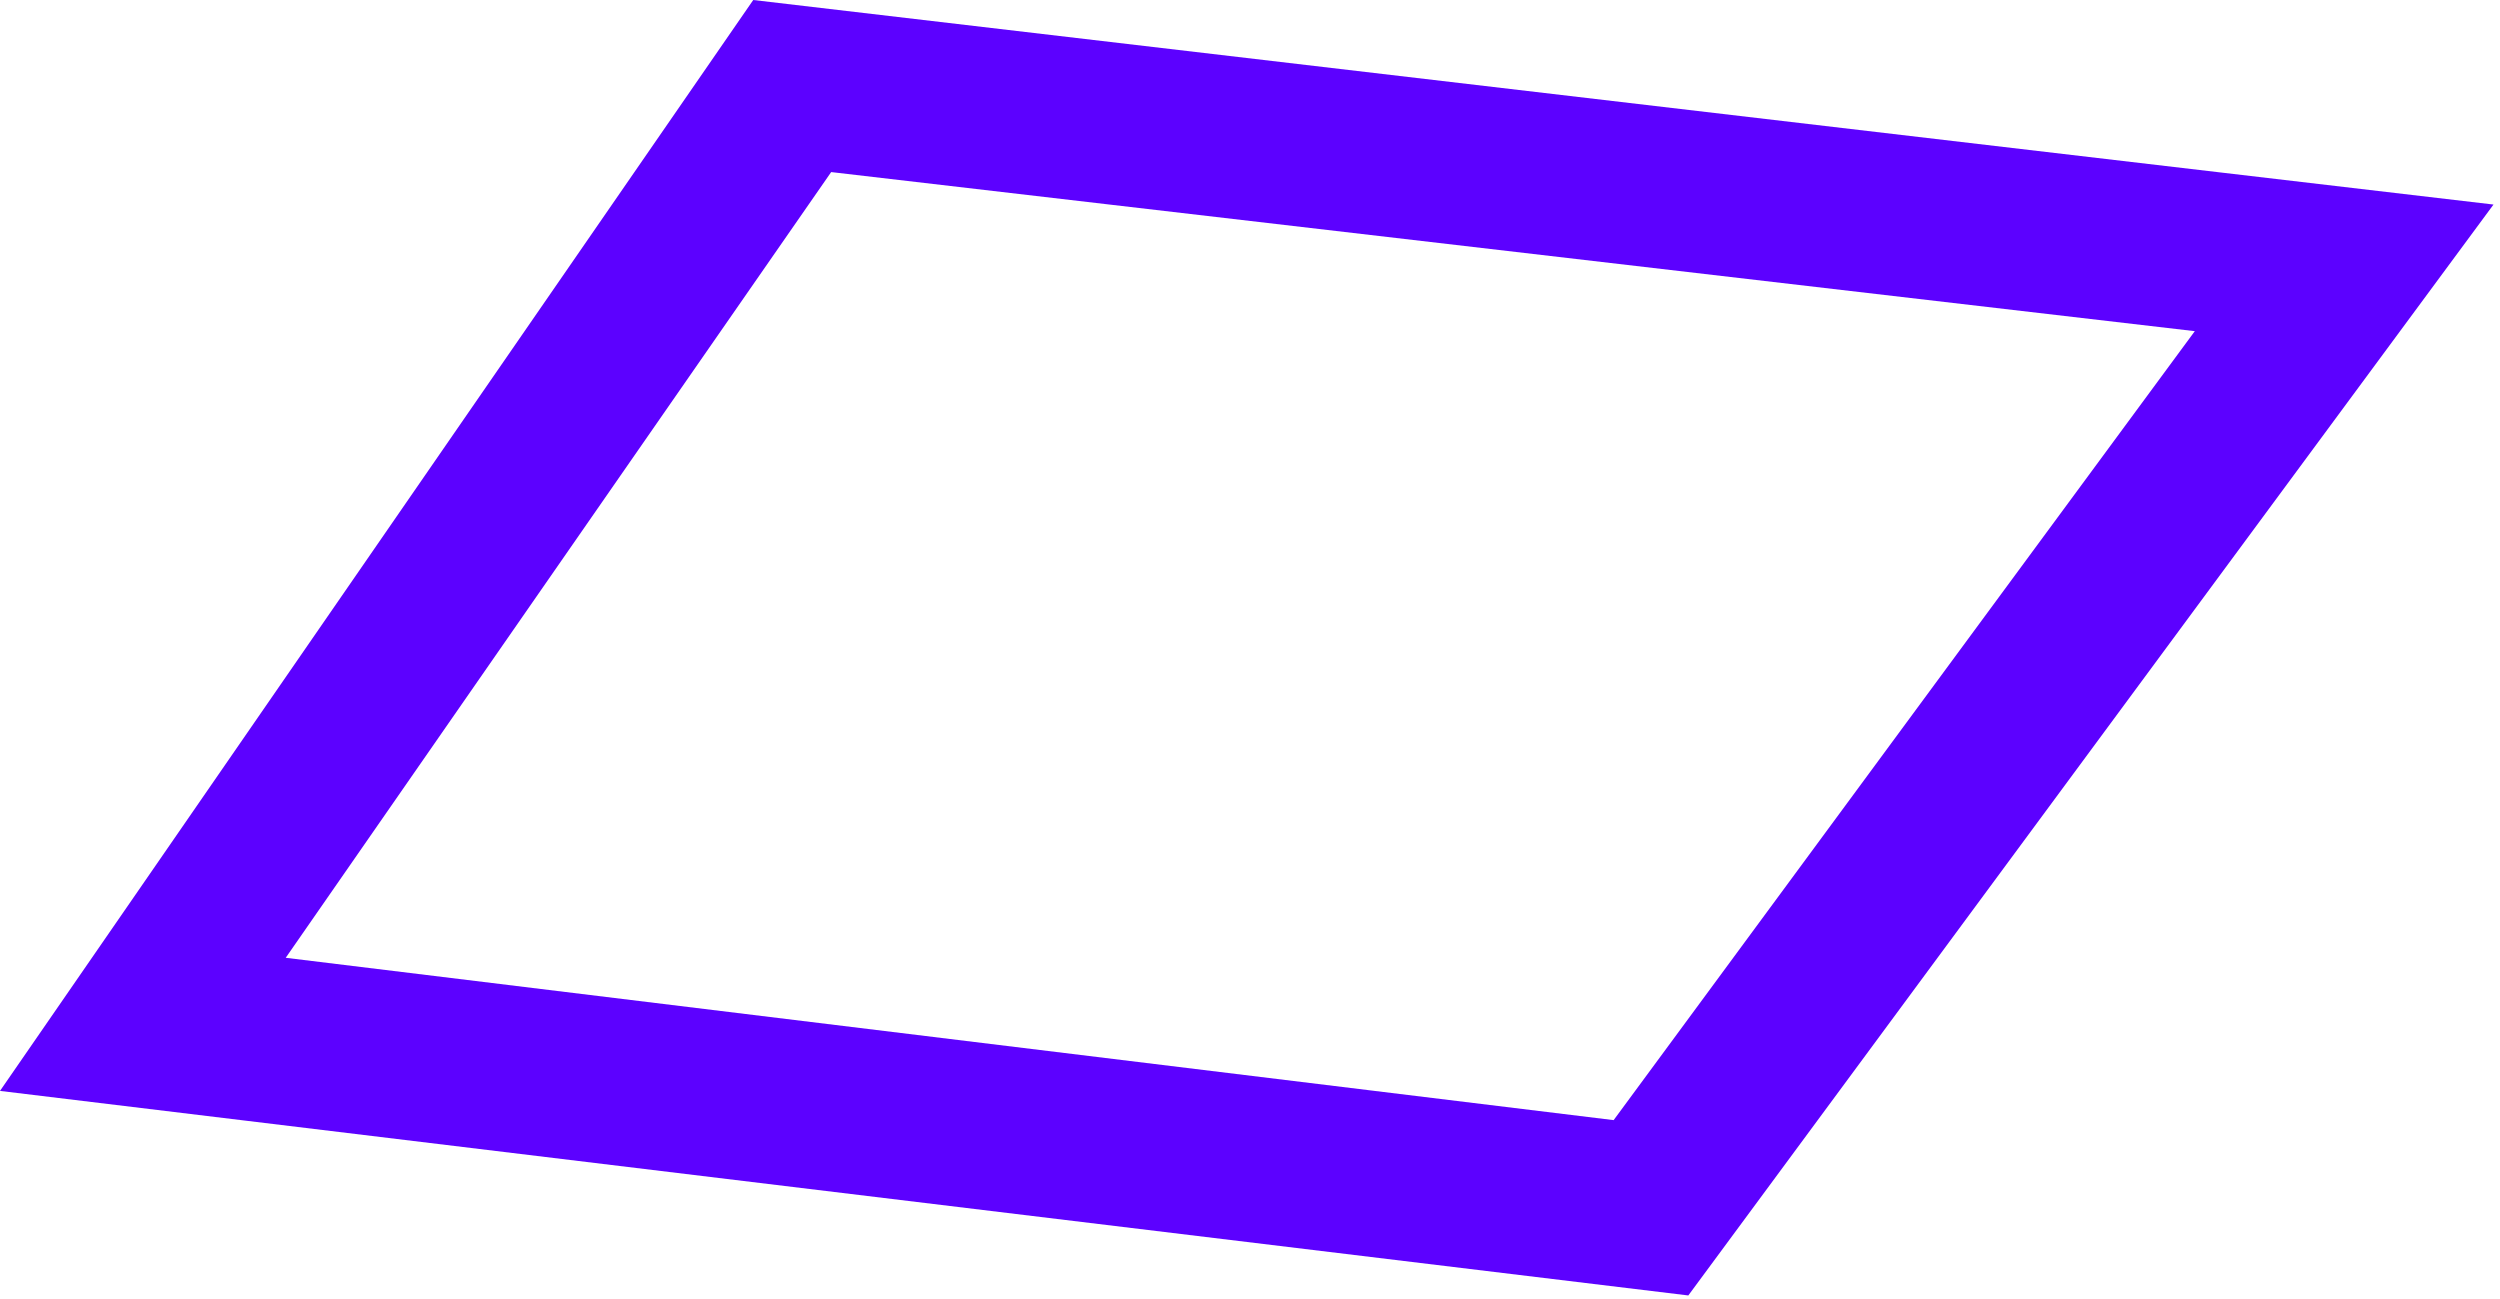 <?xml version="1.0" encoding="UTF-8"?> <svg xmlns="http://www.w3.org/2000/svg" width="77" height="40" viewBox="0 0 77 40" fill="none"> <path d="M52 39.9L0 33.6L23.2 0L76.8 6.3L52 39.9ZM8.8 29.5L49.7 34.5L67.6 10.2L25.6 5.3L8.8 29.5Z" fill="#5C01FF"></path> </svg> 